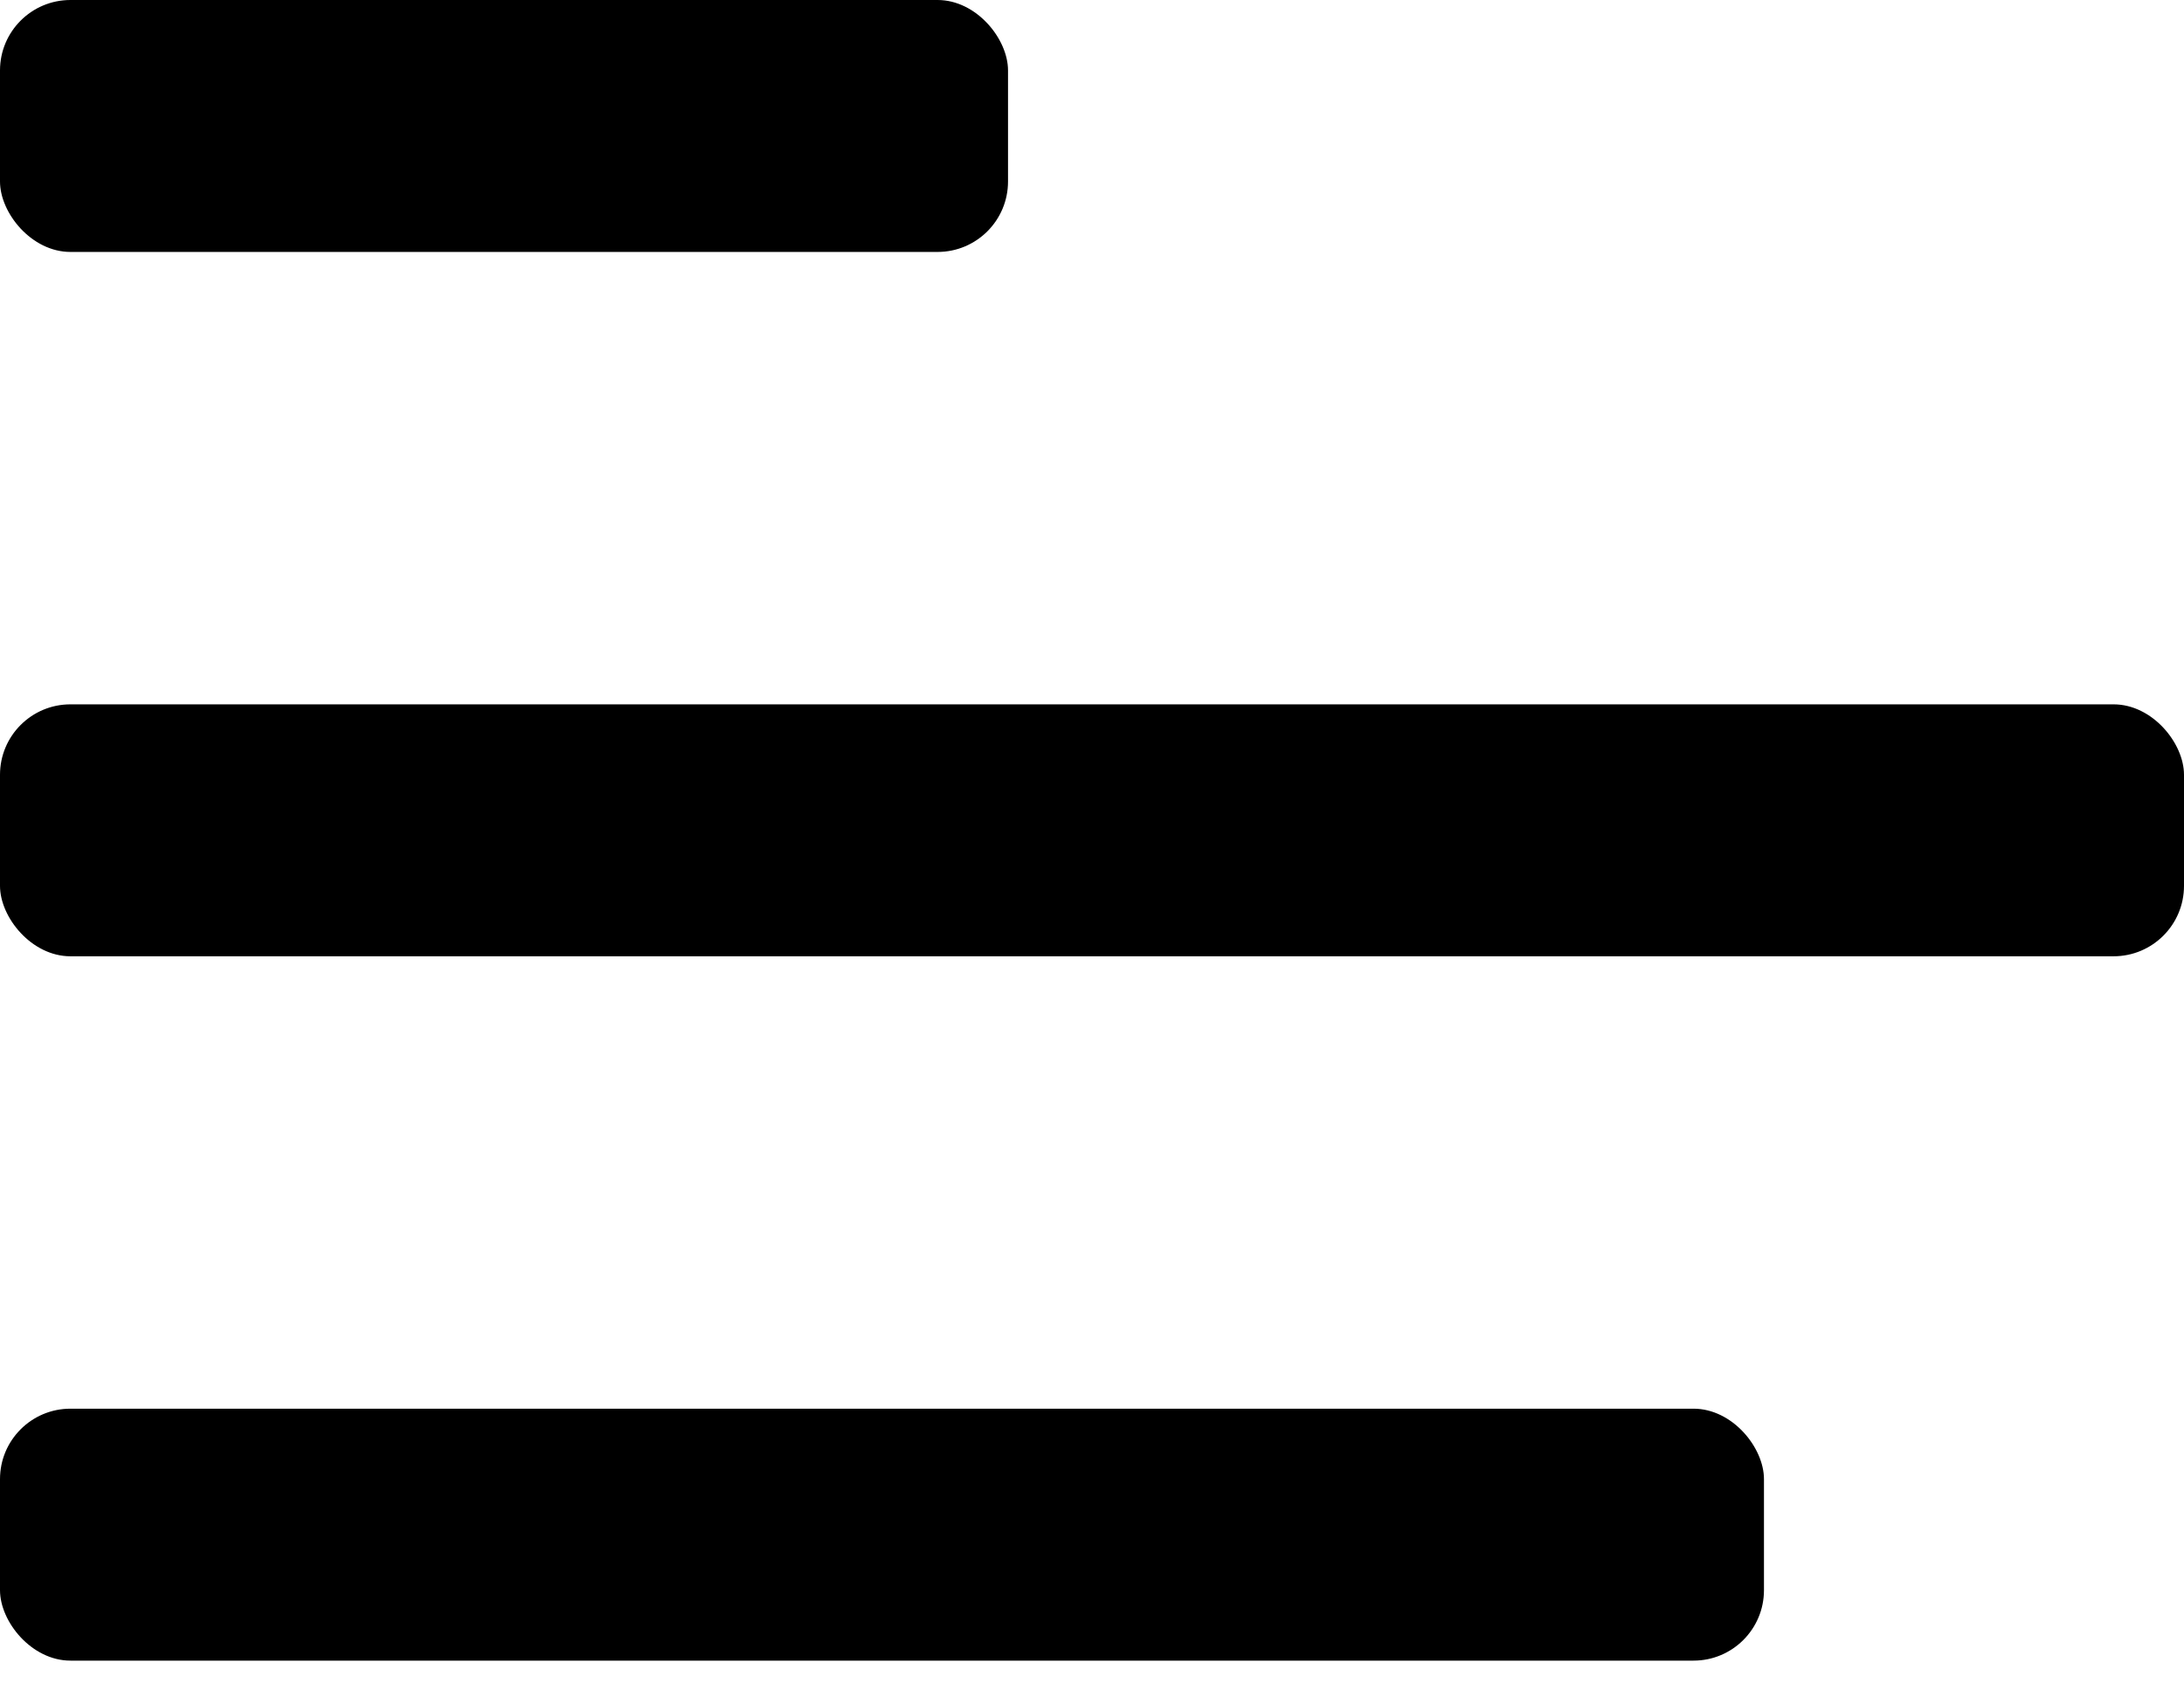 <svg width="31" height="24" viewBox="0 0 31 24" fill="none" xmlns="http://www.w3.org/2000/svg">
<rect width="14.308" height="3.577" rx="1" fill="black"/>
<rect y="20" width="25.038" height="3.577" rx="1" fill="black"/>
<rect y="10" width="31" height="3.577" rx="1" fill="black"/>
</svg>
